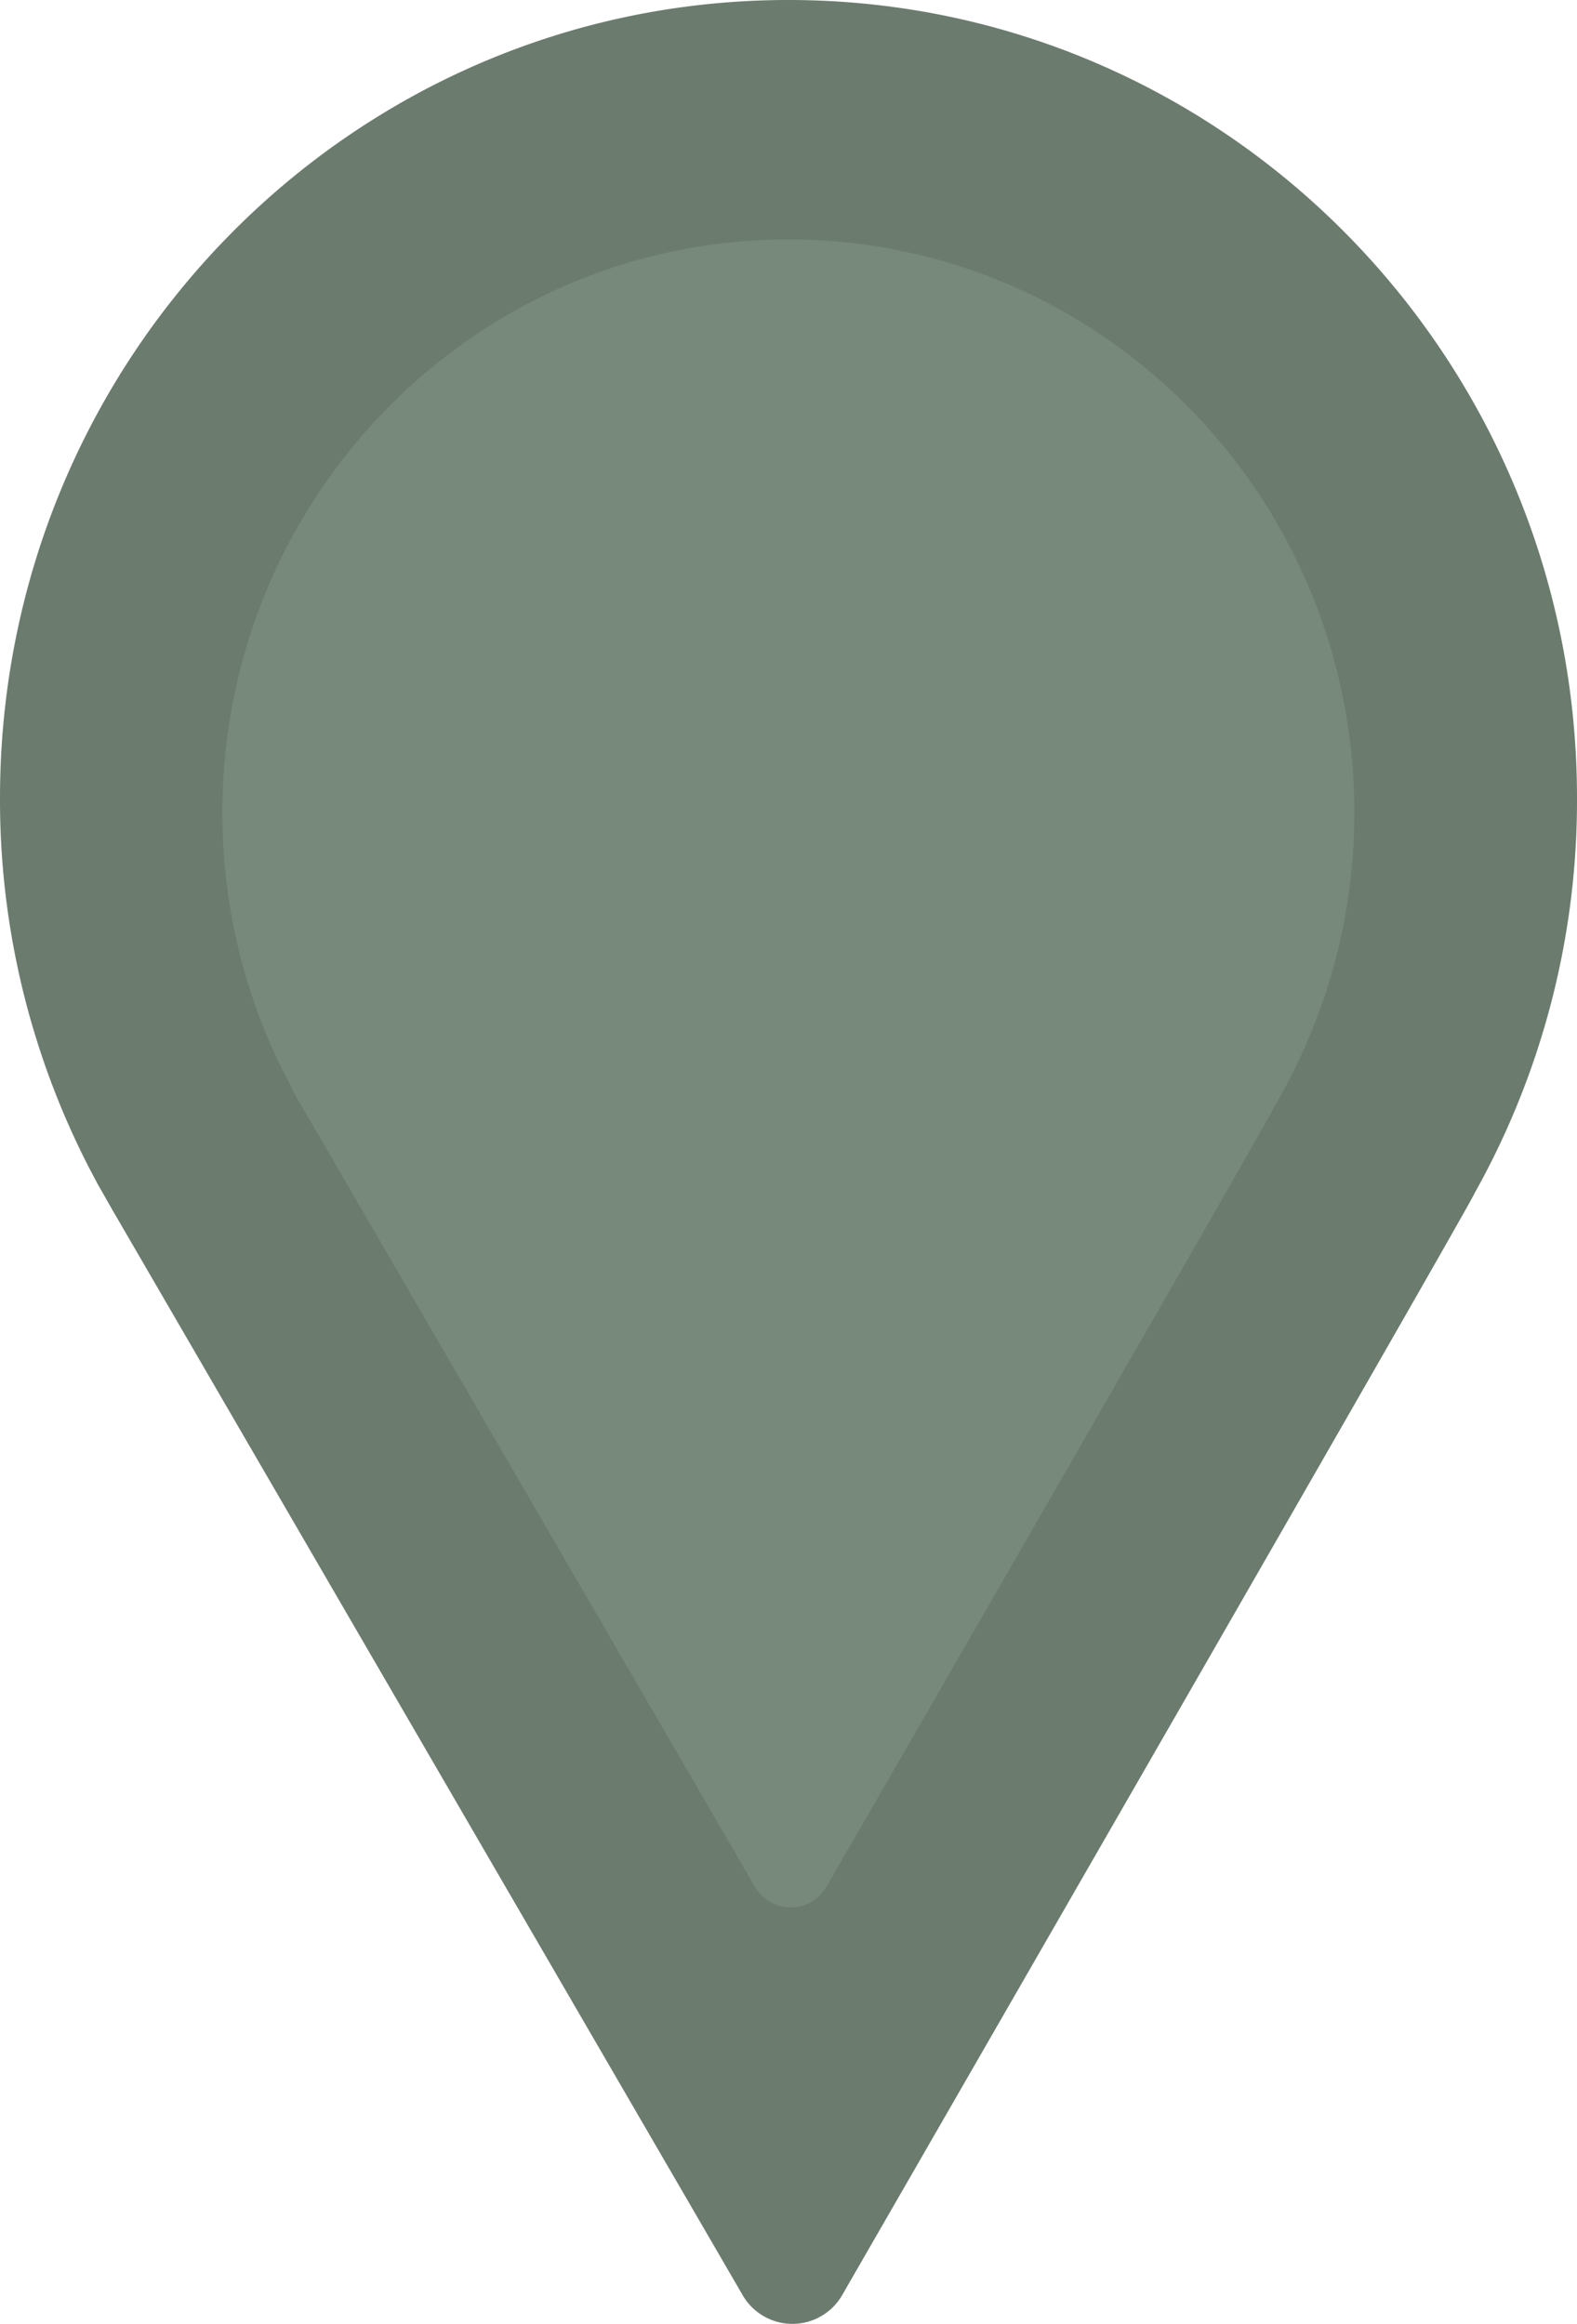 <svg xmlns="http://www.w3.org/2000/svg" viewBox="0 0 125.38 184.7">
    <title>Asset 1</title>
    <g id="Layer_2" data-name="Layer 2">
        <g id="Ebene_2" data-name="Ebene 2">
            <path d="M125.38,63.44C125.38,28.38,97.31,0,62.68,0S0,28.38,0,63.44A63.83,63.83,0,0,0,7.71,94a.67.67,0,0,0,.06.12l.49.85c.33.59.66,1.17,1,1.75L59,182.34a4.57,4.57,0,0,0,8,0s50.1-86.91,50.24-87.51A63.88,63.88,0,0,0,125.38,63.44Z"
                  style="fill: #6b7b6e"/>
            <path d="M107.68,64.59c0-25.16-20.15-45.56-45-45.56s-45,20.4-45,45.56a45.83,45.83,0,0,0,5.54,21.92v.09l.35.6c.24.43.48.85.73,1.26L60,149.93a3.29,3.29,0,0,0,5.73,0s36-62.38,36.06-62.81A45.79,45.79,0,0,0,107.68,64.59Z"
                  style="fill:#77897B"/>
        </g>
    </g>
</svg>